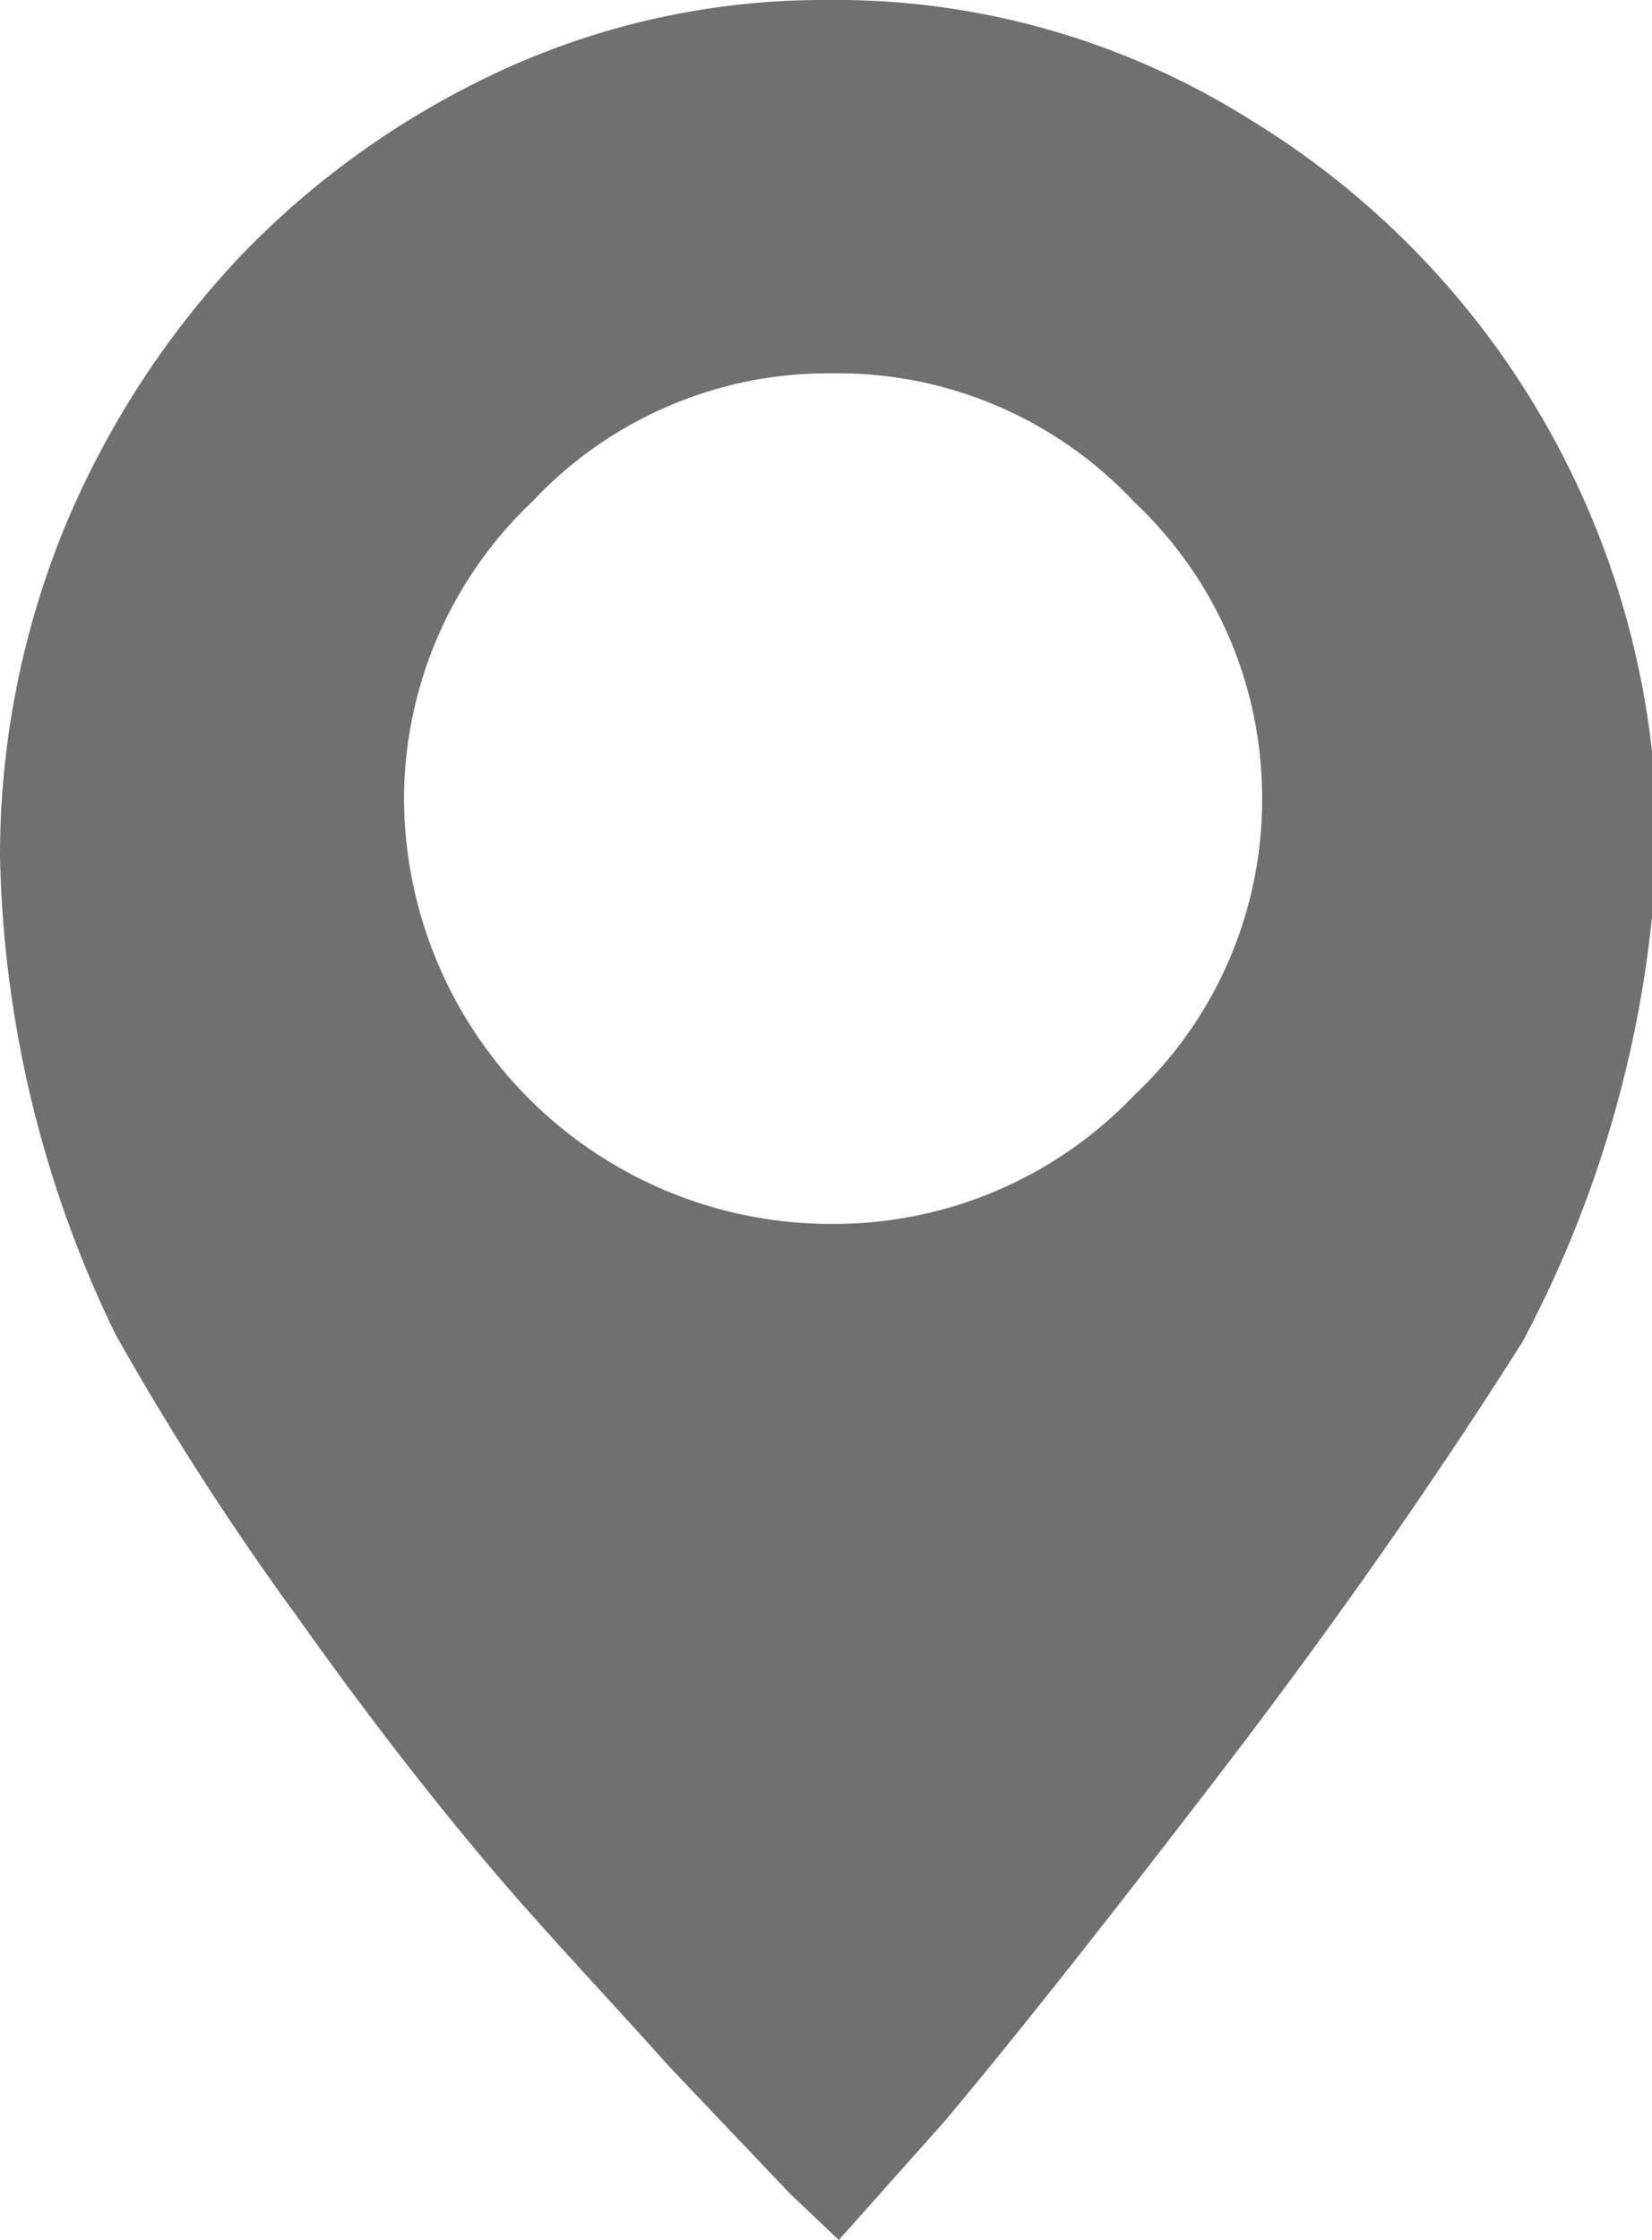 <svg id="圖層_1" data-name="圖層 1" xmlns="http://www.w3.org/2000/svg" viewBox="0 0 12.88 17.46"><defs><style>.cls-1{isolation:isolate;}.cls-2{fill:#707070;}</style></defs><g id="_" data-name=" " class="cls-1"><g class="cls-1"><path class="cls-2" d="M9.72,2.46A6.06,6.06,0,0,1,13,3.37a6.62,6.62,0,0,1,3.21,5.68,9,9,0,0,1-1.05,3.87c-.69,1.09-1.48,2.22-2.37,3.38s-1.61,2.07-2.14,2.7l-.82.92-.38-.36-.95-1C8,18,7.54,17.52,7.1,17s-.94-1.16-1.48-1.92a22.25,22.25,0,0,1-1.43-2.22,8.91,8.91,0,0,1-.9-3.73,6.77,6.77,0,0,1,.5-2.55A7,7,0,0,1,5.17,4.45,6.73,6.73,0,0,1,7.22,3,6,6,0,0,1,9.72,2.46Zm2.41,3.91a3.16,3.16,0,0,0-2.34-1,3.16,3.16,0,0,0-2.35,1,3.2,3.2,0,0,0-1,2.35A3.33,3.33,0,0,0,9.79,12a3.23,3.23,0,0,0,2.34-1,3.16,3.16,0,0,0,1-2.35A3.16,3.16,0,0,0,12.13,6.37Z" transform="translate(-3.29 -2.46)"/></g></g></svg>